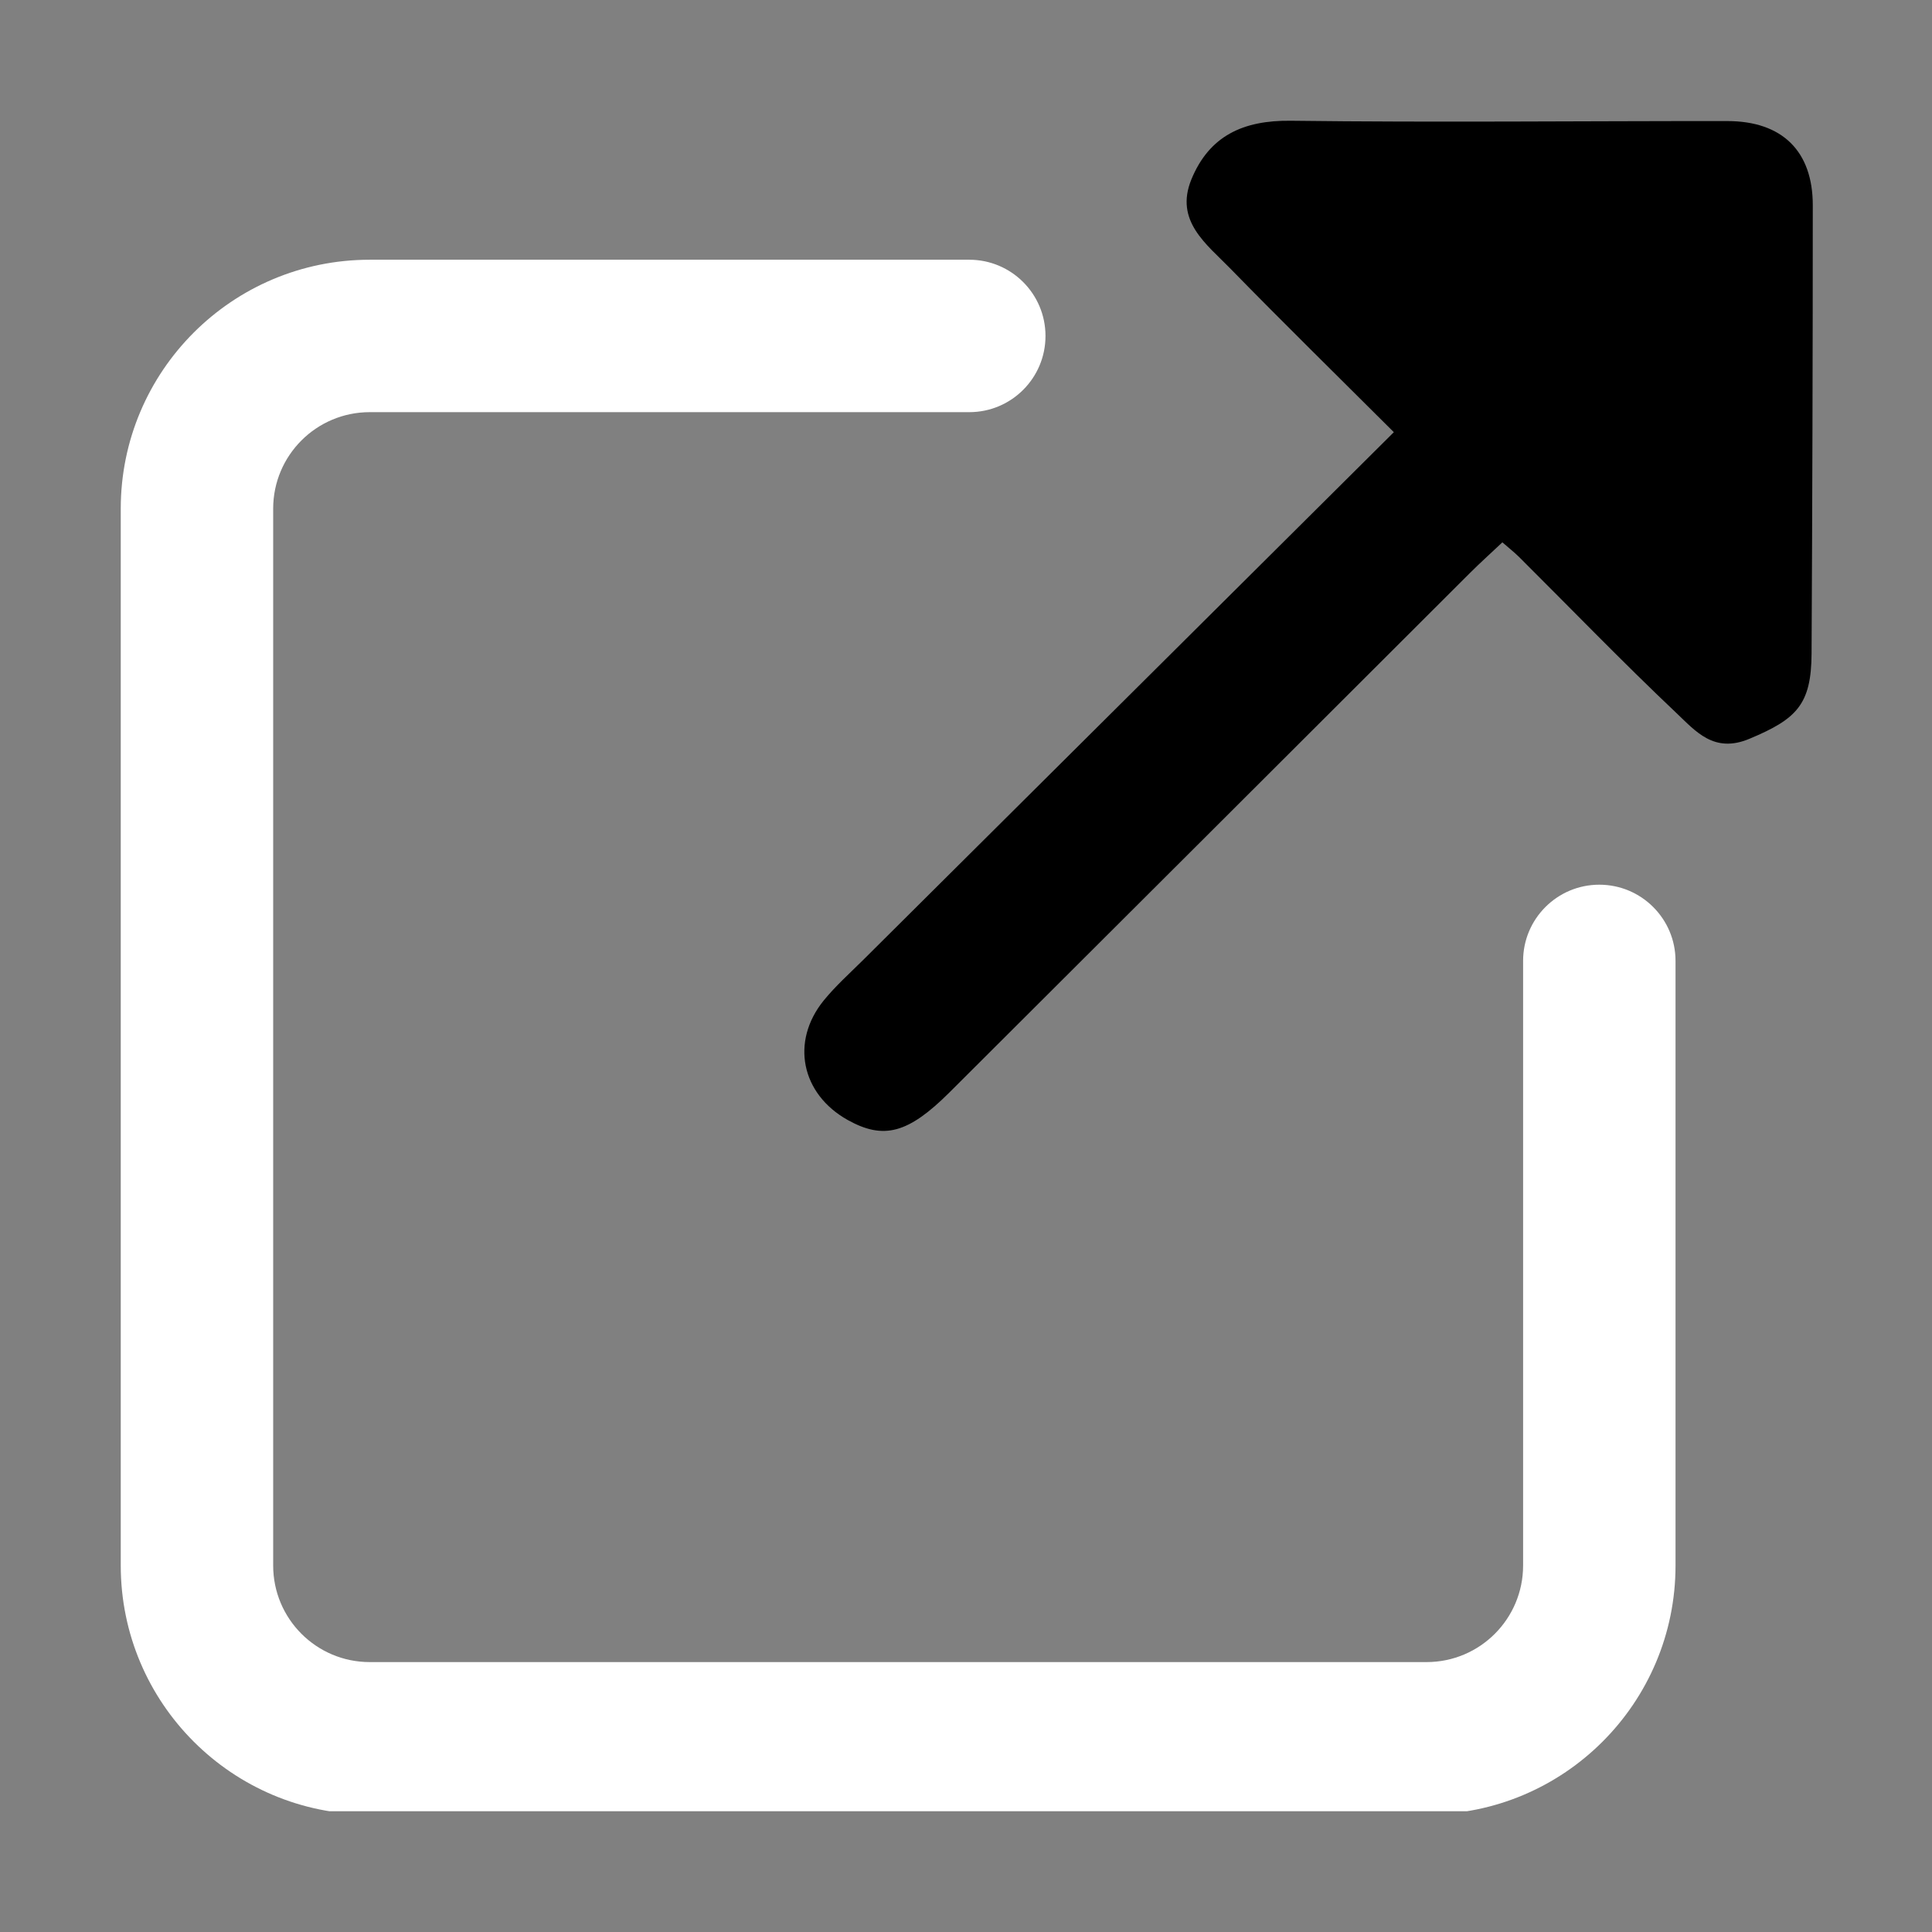<?xml version="1.0" encoding="UTF-8"?> <svg xmlns="http://www.w3.org/2000/svg" width="48" height="48" viewBox="0 0 48 48" fill="none"><rect x="0" y="0" width="48" height="48" fill="#808080" stroke="none"/> <g clip-path="url(#clip0_177_87)"> <path d="M34.631 10.739C33.204 9.315 31.869 8.006 30.563 6.668C29.976 6.065 29.18 5.491 29.598 4.461C30.043 3.375 30.885 2.986 32.068 3C35.682 3.045 39.297 3.005 42.914 3.008C44.276 3.008 45.038 3.753 45.038 5.099C45.038 8.808 45.027 12.519 45.008 16.228C45.003 17.507 44.638 17.863 43.467 18.354C42.582 18.727 42.126 18.164 41.651 17.716C40.316 16.453 39.037 15.128 37.733 13.83C37.618 13.718 37.489 13.616 37.326 13.474C37.036 13.747 36.768 13.989 36.513 14.243C32.204 18.544 27.898 22.846 23.586 27.144C22.562 28.163 21.953 28.321 21.065 27.828C19.907 27.184 19.634 25.881 20.465 24.857C20.76 24.495 21.111 24.181 21.444 23.851C25.806 19.512 30.169 15.174 34.631 10.736V10.739Z" fill="#377C06" style="fill:#377C06;fill:color(display-p3 0.216 0.486 0.024);fill-opacity:1;"></path> <path fill-rule="evenodd" clip-rule="evenodd" d="M23.703 6.453H9.186C5.77 6.453 3 9.222 3 12.638V38.895C3 42.312 5.77 45.081 9.186 45.081H35.443C38.859 45.081 41.628 42.312 41.628 38.895V24.126H41.628V23.873C41.628 22.828 40.78 21.98 39.734 21.98C38.689 21.98 37.841 22.828 37.841 23.873V25.767H37.841V38.895C37.841 40.22 36.767 41.294 35.443 41.294H9.186C7.861 41.294 6.787 40.22 6.787 38.895V12.638C6.787 11.314 7.861 10.24 9.186 10.24H20.042V10.24H24.082C25.127 10.24 25.975 9.393 25.975 8.347C25.975 7.301 25.127 6.453 24.082 6.453H23.703V6.453Z" fill="white" style="fill:white;fill:white;fill-opacity:1;"></path> </g> <defs> <clipPath id="clip0_177_87"> <rect width="42.038" height="42" fill="white" style="fill:white;fill:white;fill-opacity:1;" transform="translate(3 3)"></rect> </clipPath> </defs> </svg> 